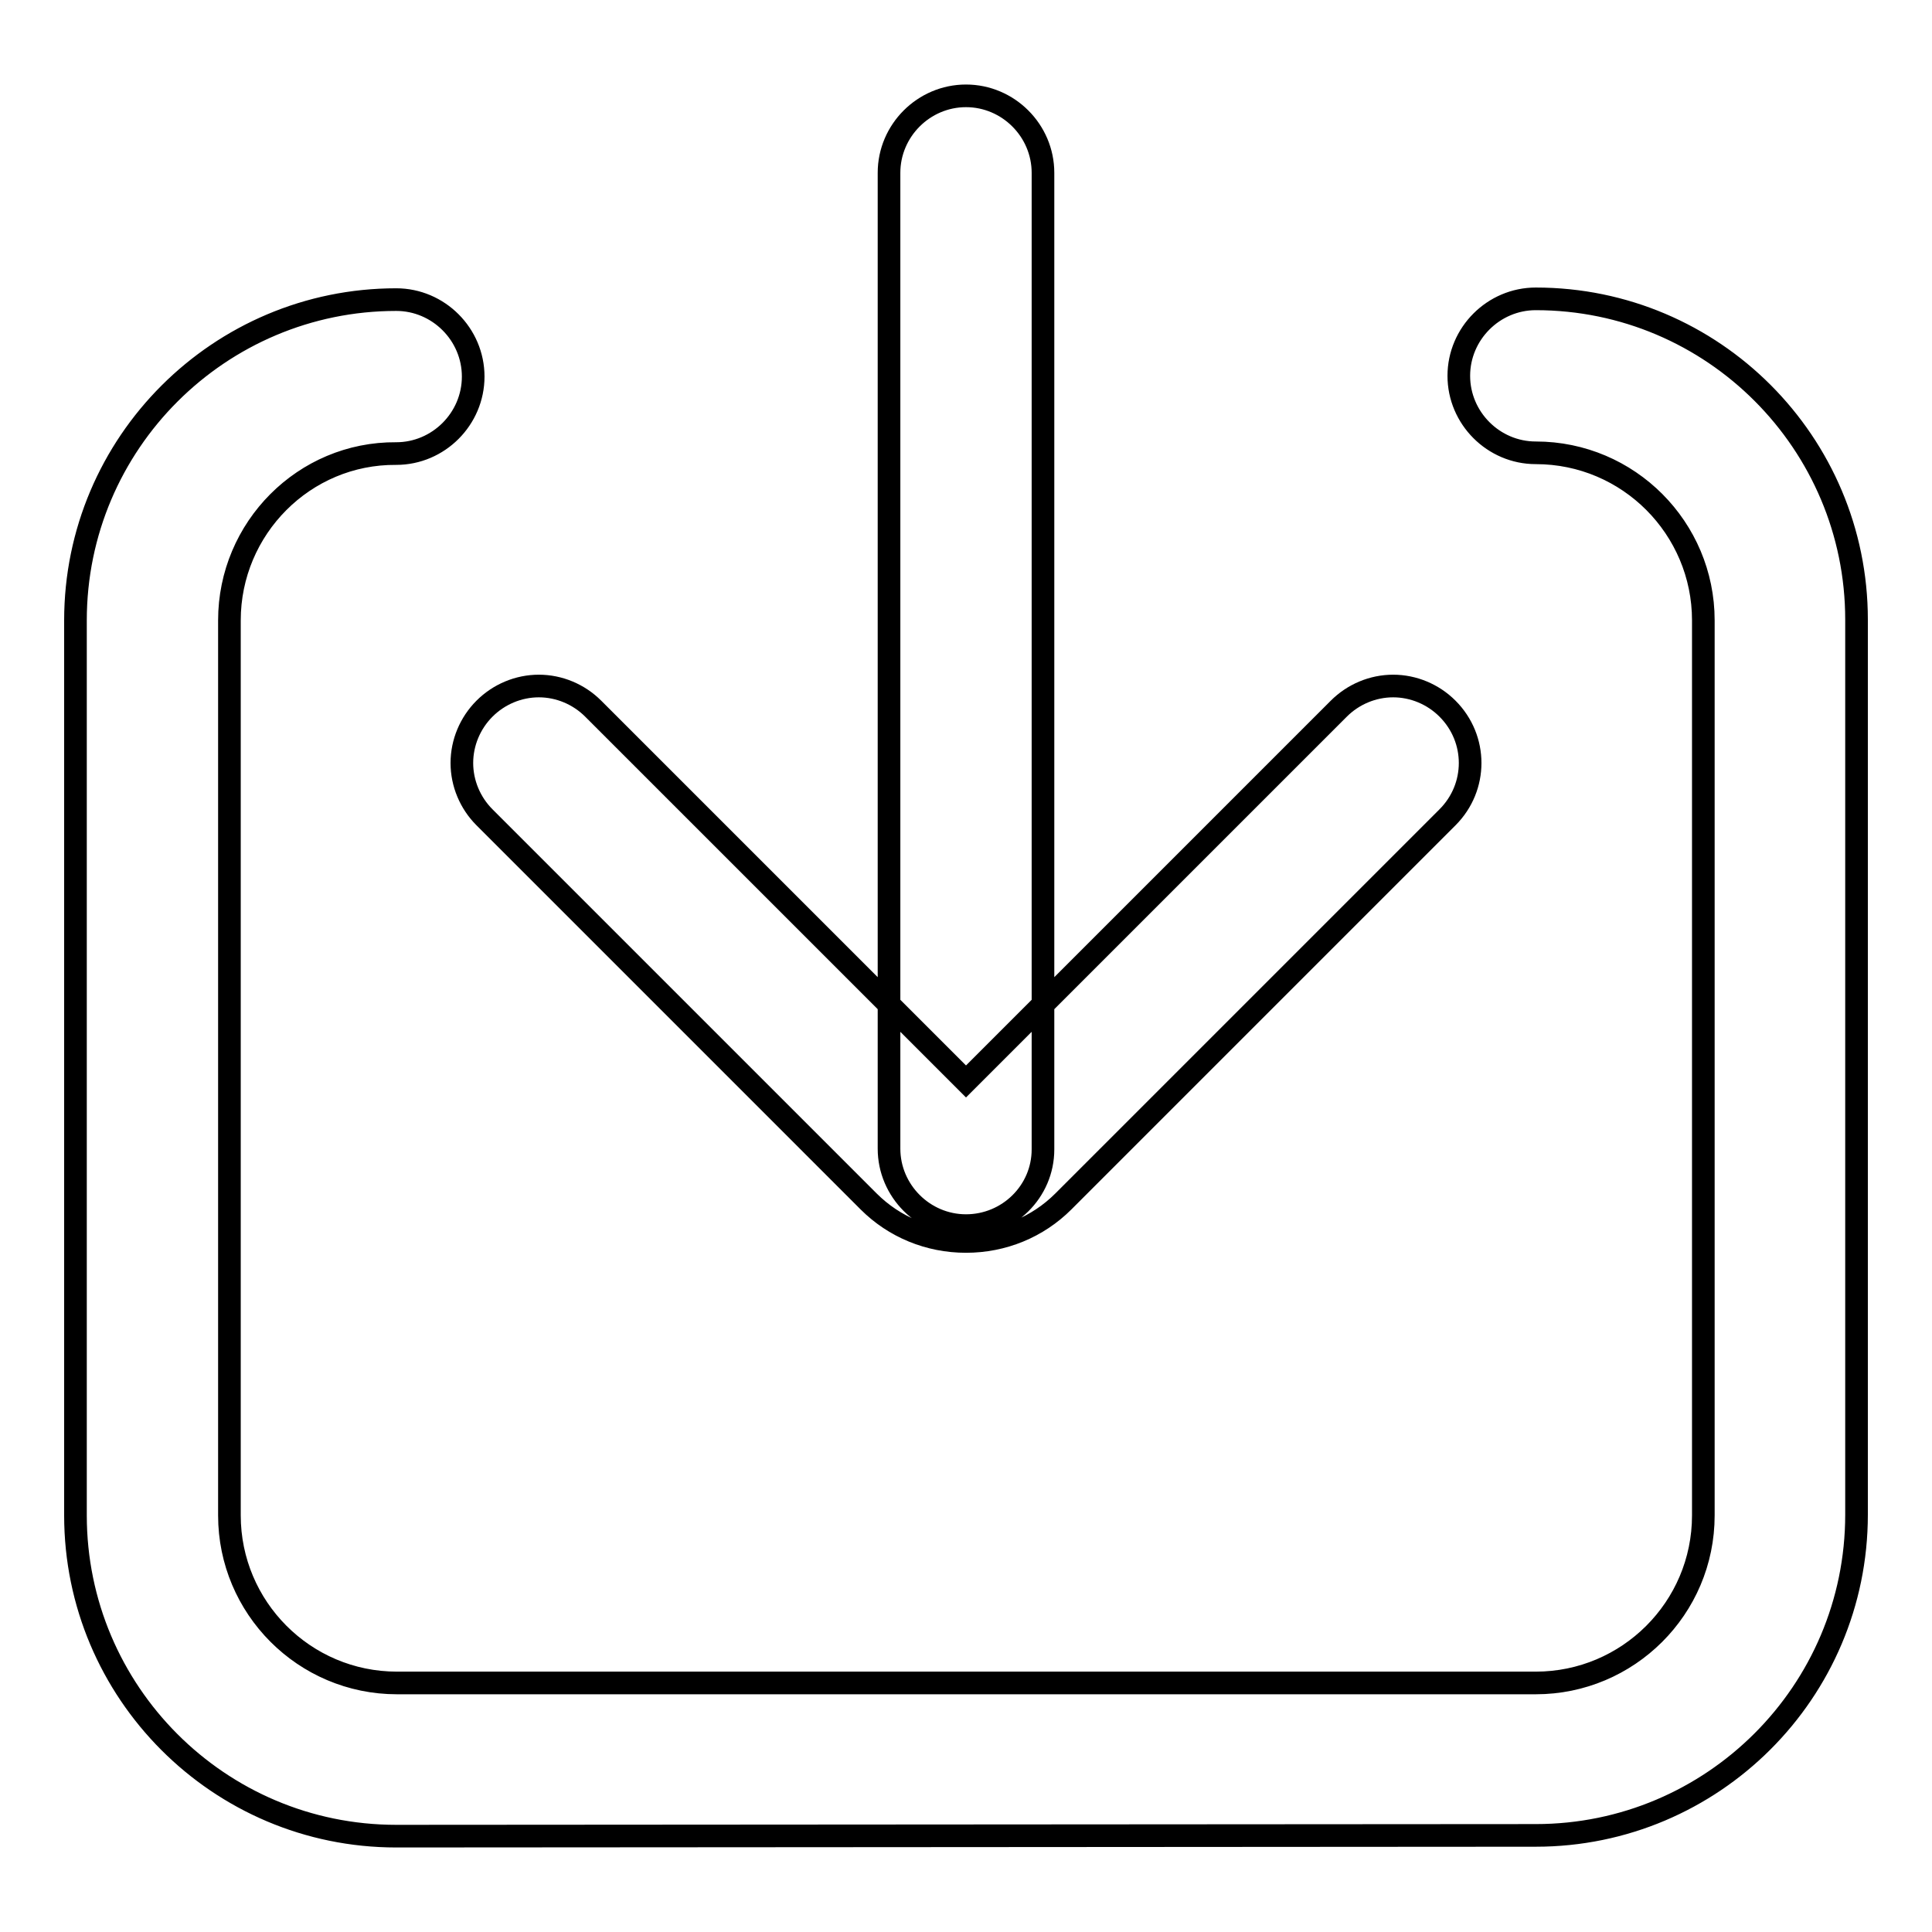 <?xml version="1.0" encoding="utf-8"?>
<!-- Svg Vector Icons : http://www.onlinewebfonts.com/icon -->
<!DOCTYPE svg PUBLIC "-//W3C//DTD SVG 1.1//EN" "http://www.w3.org/Graphics/SVG/1.1/DTD/svg11.dtd">
<svg version="1.1" xmlns="http://www.w3.org/2000/svg" xmlns:xlink="http://www.w3.org/1999/xlink" x="0px" y="0px" viewBox="0 0 256 256" enable-background="new 0 0 256 256" xml:space="preserve">
<g><g><path stroke-width="3" fill-opacity="0" stroke="#000000"  d="M128,164.5c-4.9,0-9.5-1.9-12.9-5.3l-50.9-50.9c-1.9-1.9-3-4.5-3-7.2s1.1-5.3,3-7.2c1.9-1.9,4.5-3,7.2-3c2.7,0,5.3,1.1,7.2,3l49.4,49.4l49.4-49.4c1.9-1.9,4.5-3,7.2-3s5.3,1.1,7.2,3c4,4,4,10.4,0,14.4l-50.9,50.9C137.5,162.6,132.9,164.5,128,164.5L128,164.5z M128,162.4c-5.6,0-10.2-4.6-10.2-10.2V22.9c0-5.6,4.6-10.2,10.2-10.2c5.6,0,10.2,4.6,10.2,10.2v129.4C138.2,157.9,133.6,162.4,128,162.4L128,162.4z M52.5,243.3c-23.5,0-42.5-19.1-42.5-42.5V82.2c0-23.5,19.1-42.5,42.5-42.5c5.6,0,10.2,4.6,10.2,10.2c0,5.6-4.6,10.2-10.2,10.2C40.3,60,30.4,70,30.4,82.2v118.6c0,12.2,9.9,22.2,22.2,22.2h150.9c12.2,0,22.2-9.9,22.2-22.2V82.2c0-12.2-9.9-22.2-22.2-22.2c-5.6,0-10.2-4.6-10.2-10.2c0-5.6,4.6-10.2,10.2-10.2c23.5,0,42.5,19.1,42.5,42.5v118.6c0,23.5-19.1,42.5-42.5,42.5L52.5,243.3L52.5,243.3z"/></g></g>
</svg>
